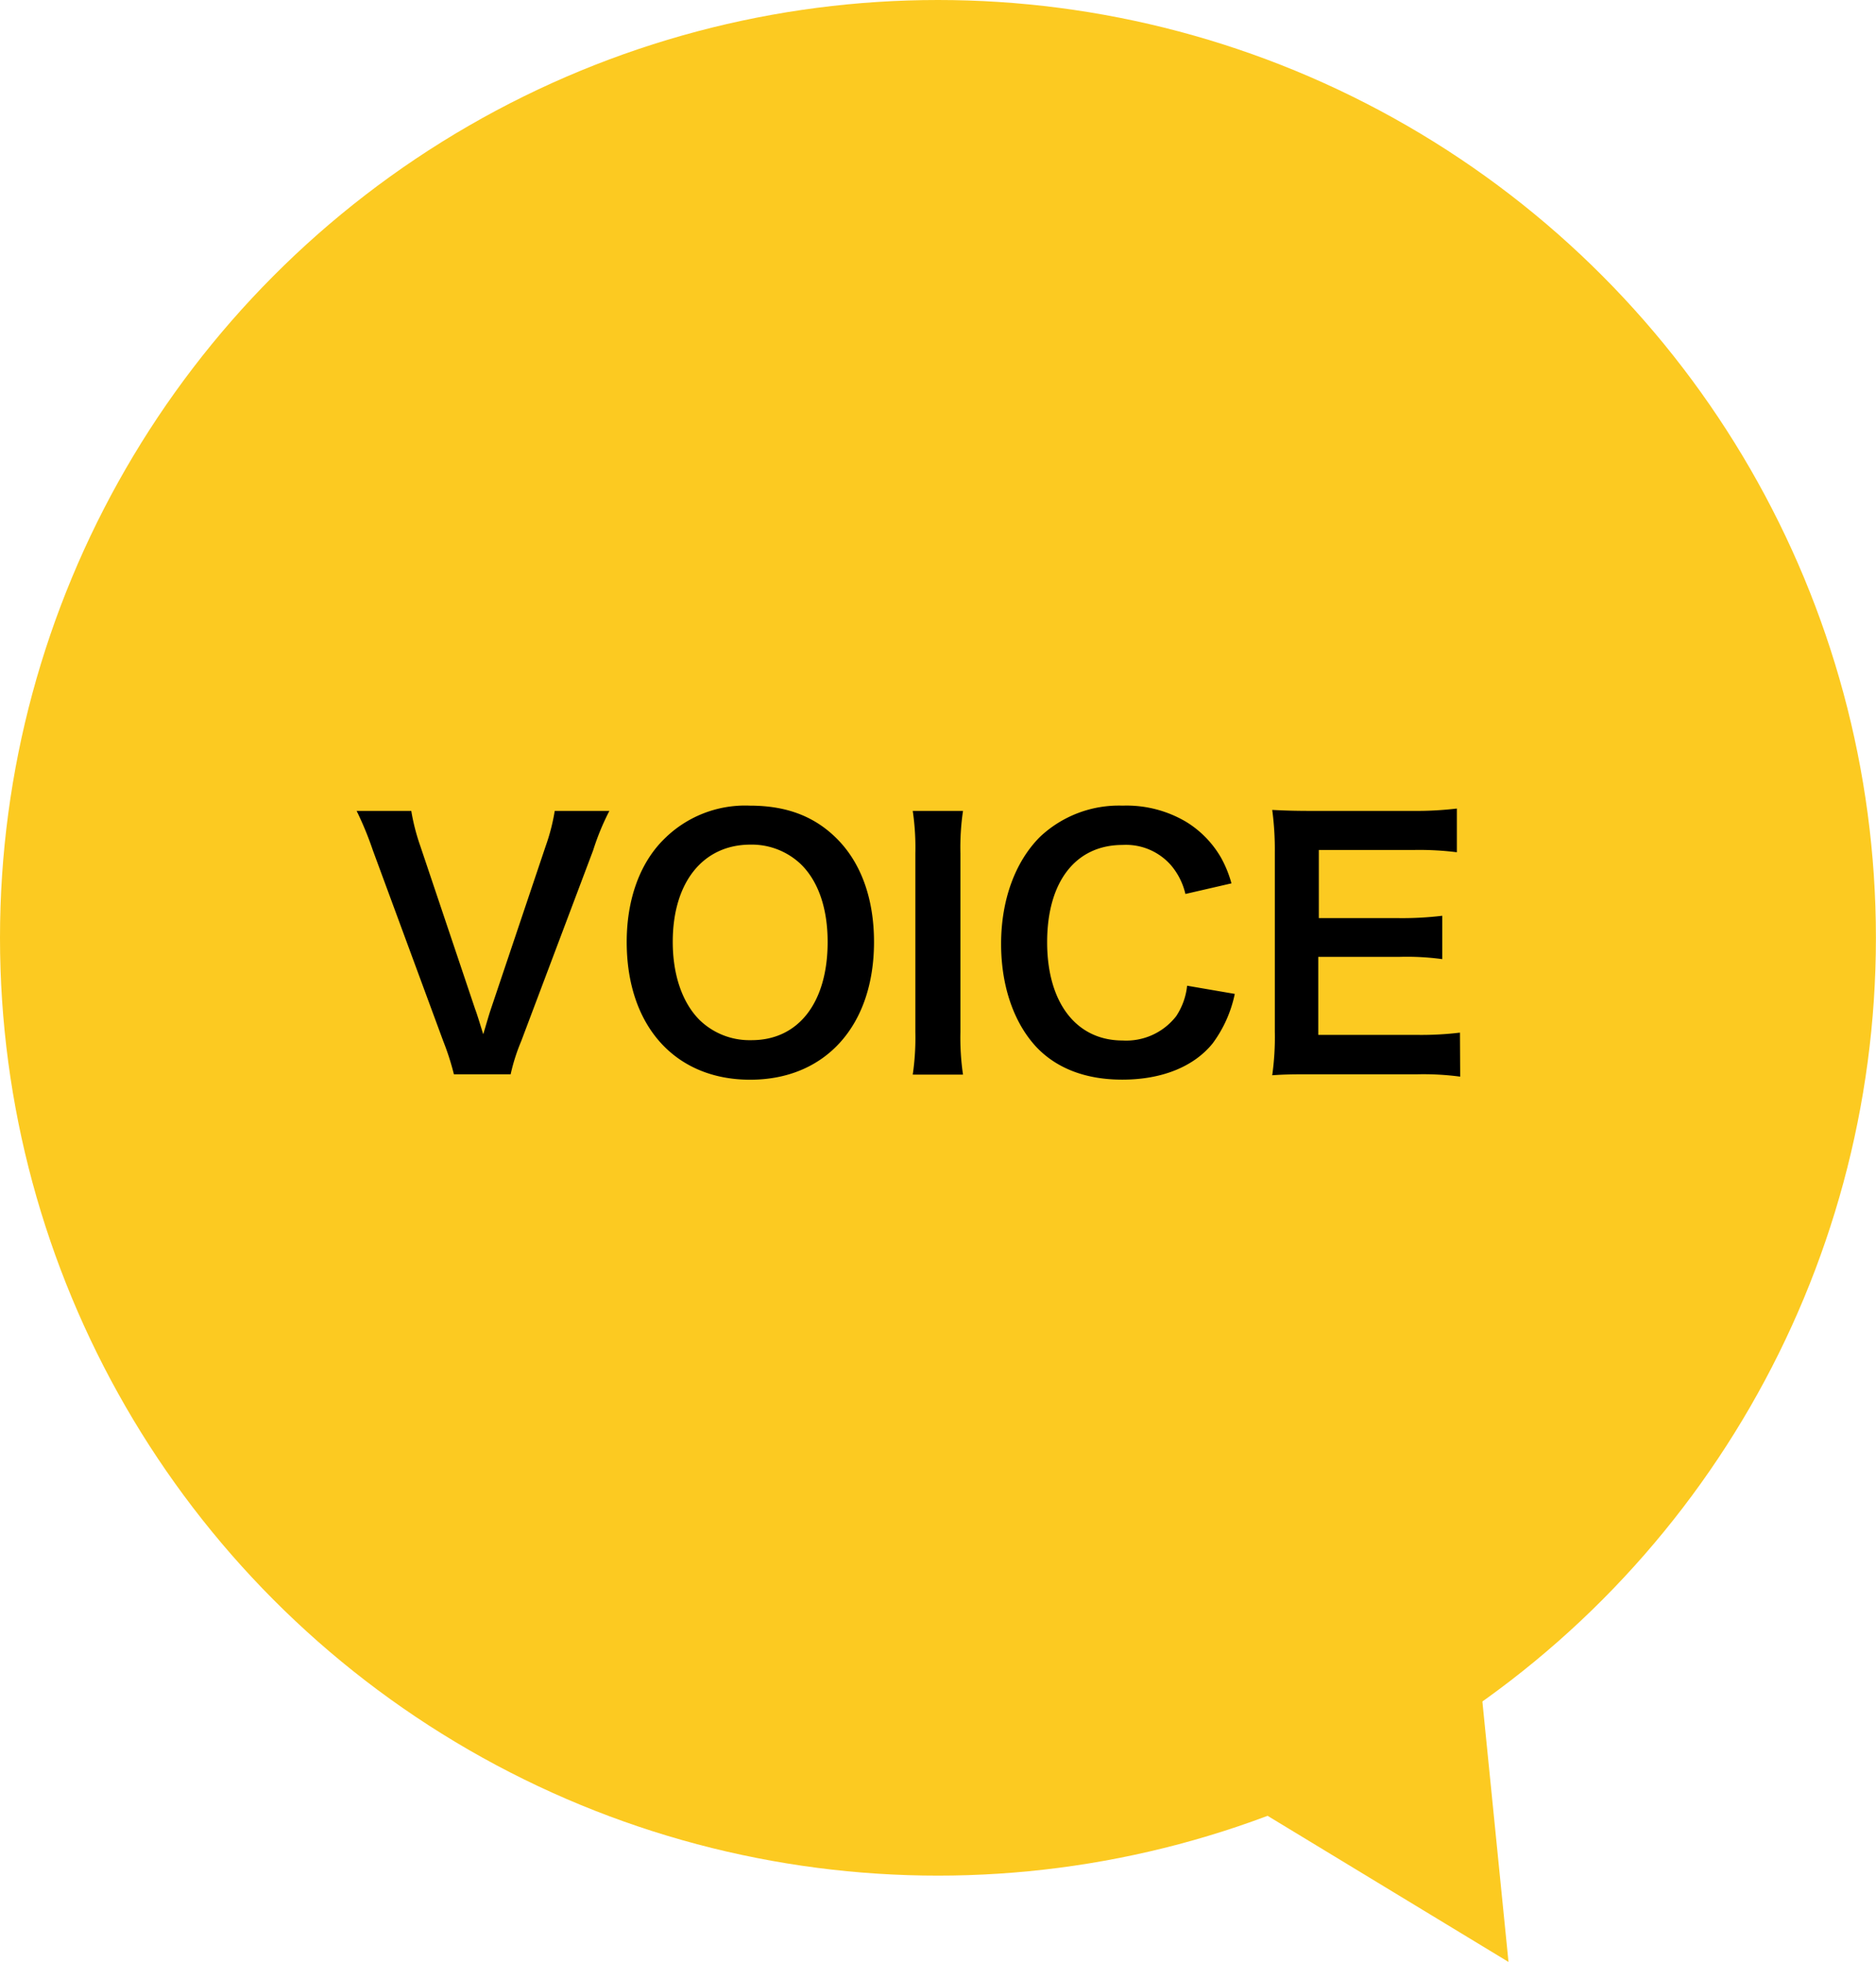 <svg xmlns="http://www.w3.org/2000/svg" viewBox="0 0 231.45 242.09"><defs><style>.cls-1{fill:#fcca21;}</style></defs><g id="レイヤー_2" data-name="レイヤー 2"><g id="レイヤー_1-2" data-name="レイヤー 1"><circle class="cls-1" cx="115.72" cy="115.72" r="115.72"/><polygon class="cls-1" points="138.42 213.16 186.11 242.09 181.23 193.41 138.42 213.16"/><path d="M56,132.56a32.13,32.13,0,0,0-1.31-4.08L46,104.92a40.86,40.86,0,0,0-2-4.86h6.74a26.06,26.06,0,0,0,1.1,4.29l6.78,20.17c.2.49.69,2.12,1,3.1.37-1.22.69-2.37.94-3.1l6.78-20.17a24.36,24.36,0,0,0,1.1-4.29h6.74a30.76,30.76,0,0,0-2,4.86L64.3,128.48A23.79,23.79,0,0,0,63,132.56Z"/><path d="M103.25,103.49c3,3,4.58,7.43,4.58,12.74,0,10.33-6,17-15.28,17s-15.23-6.66-15.23-17c0-5.27,1.64-9.8,4.66-12.74a14.14,14.14,0,0,1,10.53-4.08C97,99.41,100.48,100.71,103.25,103.49Zm-1.14,12.74c0-4.12-1.14-7.43-3.23-9.52a8.78,8.78,0,0,0-6.28-2.49c-5.88,0-9.6,4.66-9.6,12,0,4.08,1.18,7.51,3.31,9.64a8.83,8.83,0,0,0,6.33,2.49C98.48,128.4,102.11,123.74,102.11,116.23Z"/><path d="M118.81,100.06a31.15,31.15,0,0,0-.32,5.27v22a31.45,31.45,0,0,0,.32,5.27h-6.2a31.45,31.45,0,0,0,.32-5.27v-22a31.08,31.08,0,0,0-.32-5.27Z"/><path d="M152.34,122.64a15.54,15.54,0,0,1-2.74,6.12c-2.32,2.86-6.24,4.46-11.14,4.46-4.45,0-8-1.35-10.5-3.92-2.86-3-4.45-7.6-4.45-12.83,0-5.39,1.72-10.12,4.78-13.19a14.18,14.18,0,0,1,10.21-3.87,14.43,14.43,0,0,1,7.84,2,12.51,12.51,0,0,1,4.32,4.45,14.32,14.32,0,0,1,1.27,3.14l-5.68,1.31a8.42,8.42,0,0,0-1.75-3.51,7.38,7.38,0,0,0-6-2.54c-5.8,0-9.31,4.54-9.31,12s3.59,12.13,9.31,12.13a7.8,7.8,0,0,0,6.61-3,8.36,8.36,0,0,0,1.35-3.76Z"/><path d="M180.15,132.85a34.28,34.28,0,0,0-5.27-.29H162.14c-2.45,0-3.55,0-5.18.12a33.67,33.67,0,0,0,.32-5.39V105.2a36.8,36.8,0,0,0-.32-5.26c1.63.08,2.69.12,5.18.12h12.33a42.42,42.42,0,0,0,5.27-.29v5.39a37.34,37.34,0,0,0-5.27-.28H162.71v8.41h9.93a41.2,41.2,0,0,0,5.3-.29v5.35a32.53,32.53,0,0,0-5.3-.28h-10v9.63h12.25a39.92,39.92,0,0,0,5.23-.28Z"/></g></g></svg>
